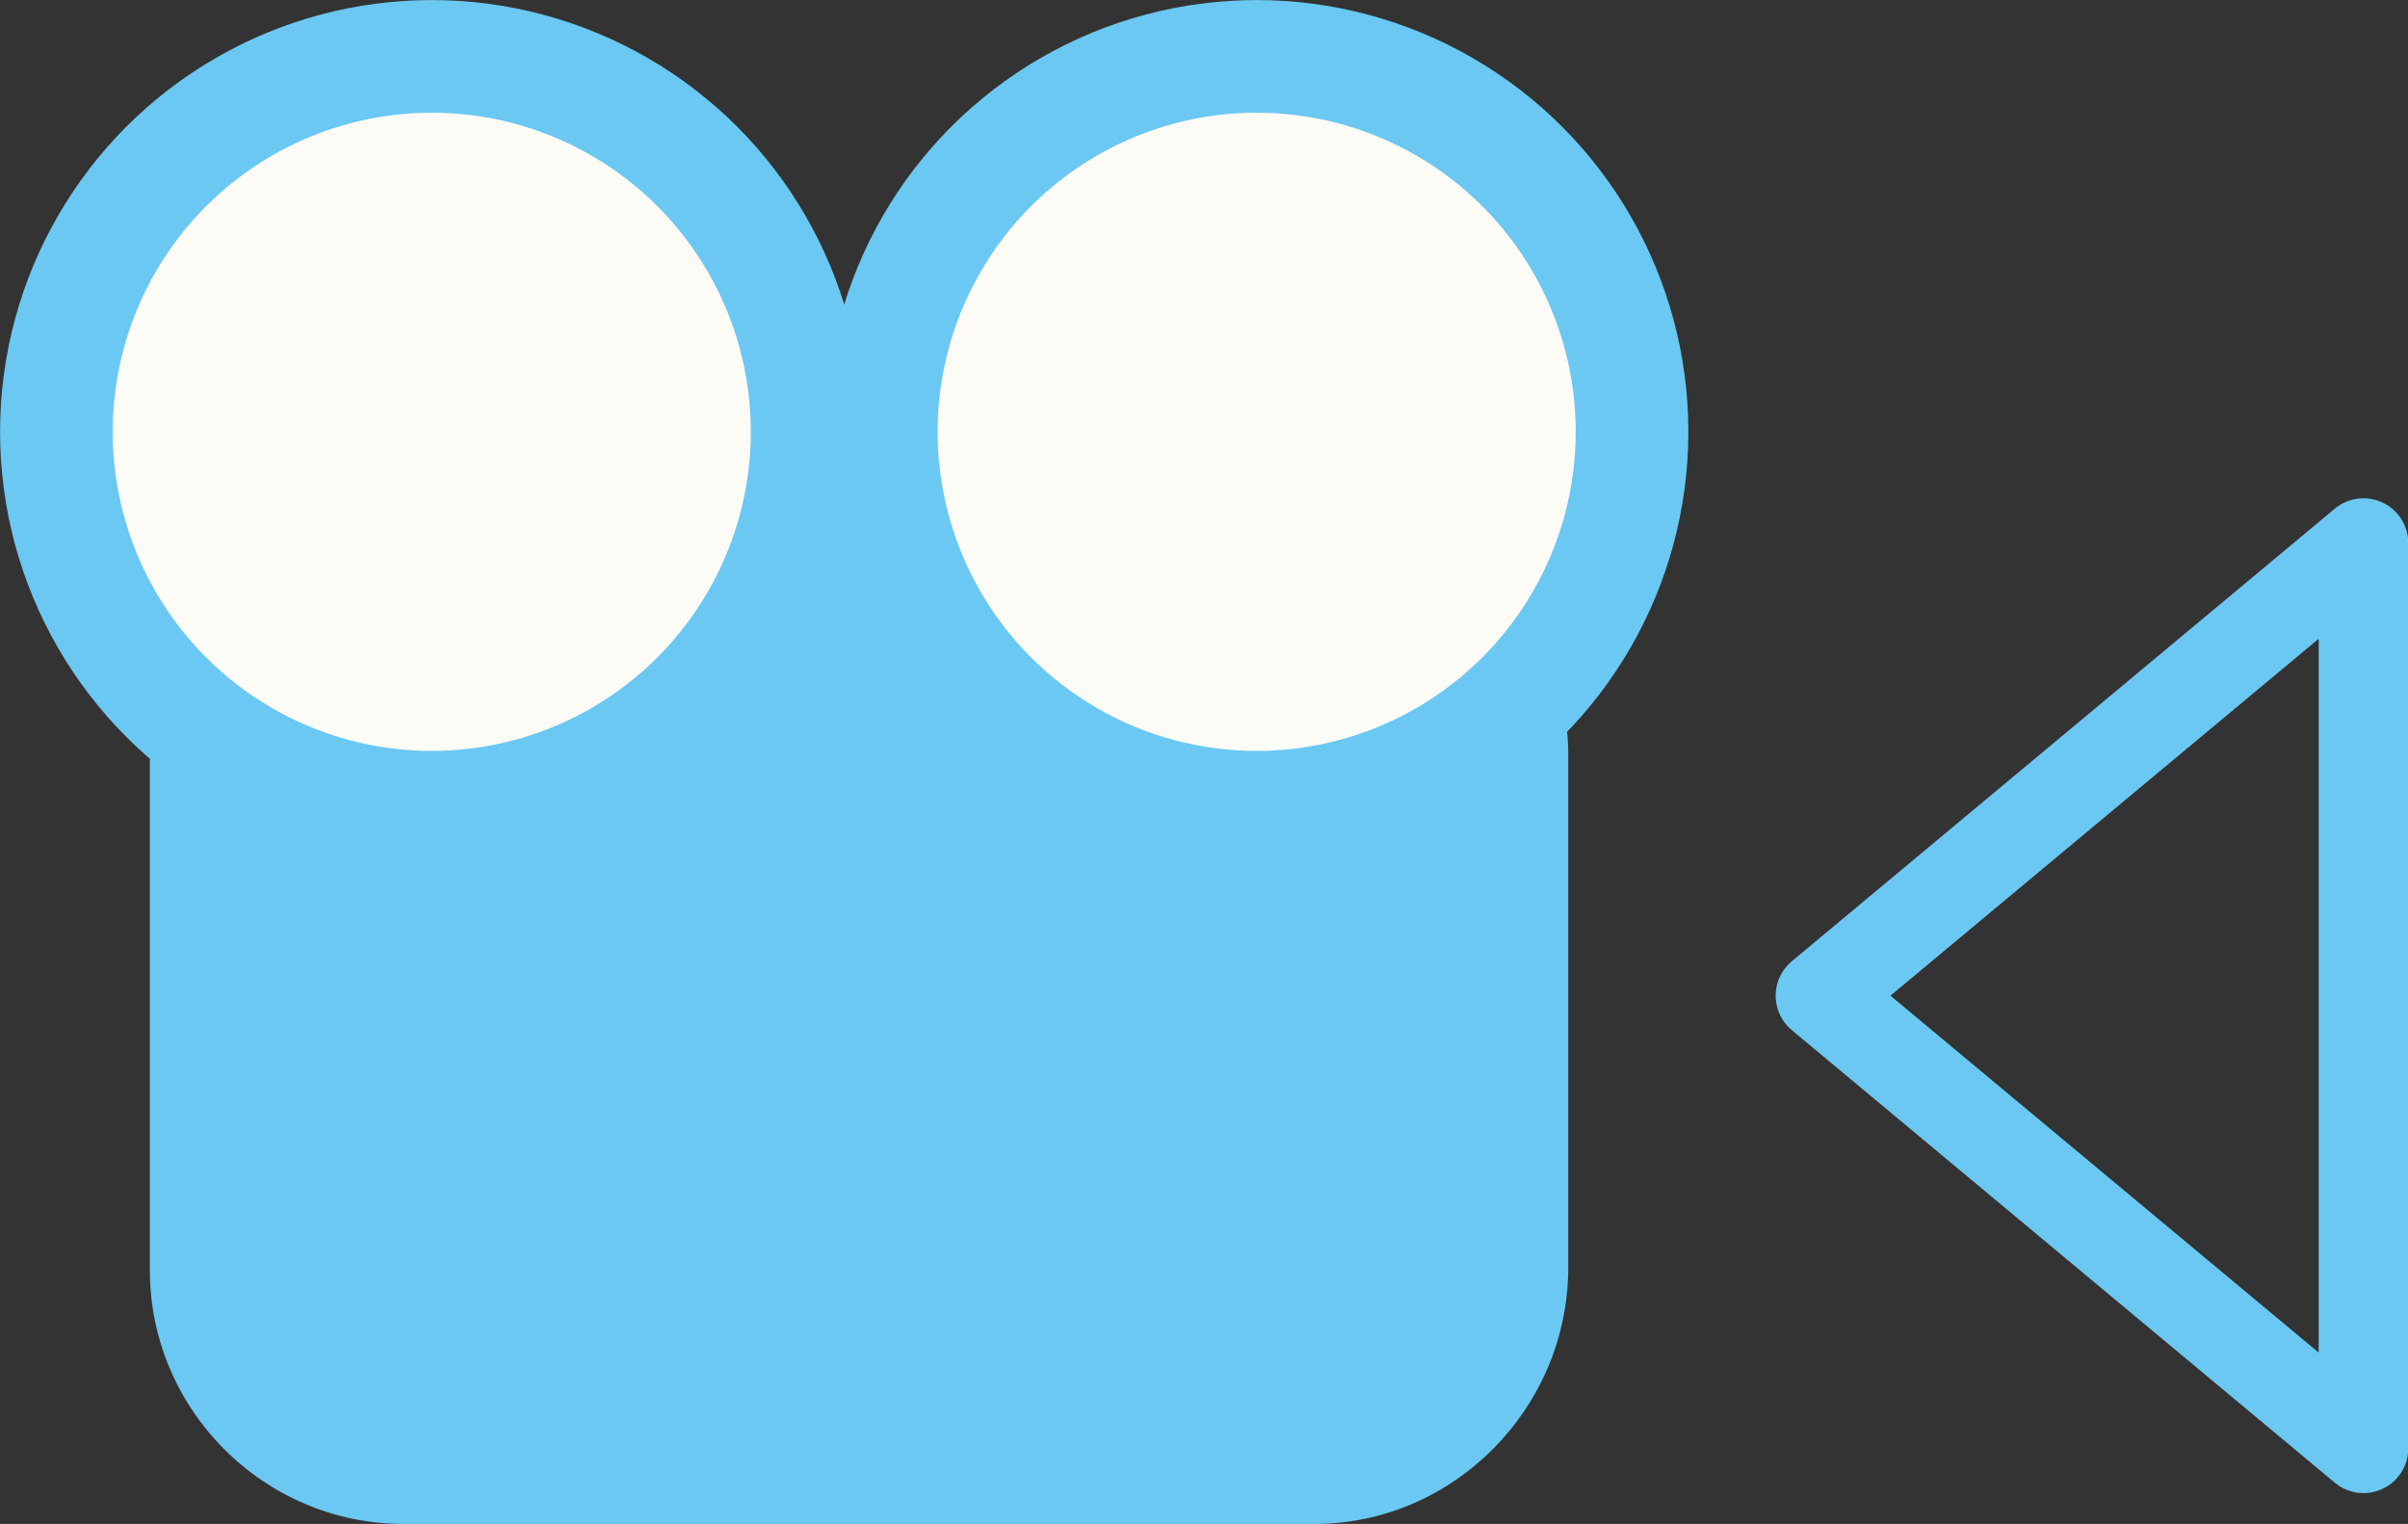 <?xml version="1.0" encoding="utf-8"?>
<!-- Generator: Adobe Illustrator 20.0.0, SVG Export Plug-In . SVG Version: 6.00 Build 0)  -->
<svg version="1.1" id="レイヤー_1" xmlns="http://www.w3.org/2000/svg" xmlns:xlink="http://www.w3.org/1999/xlink" x="0px"
	 y="0px" viewBox="0 0 162.3 102.7" style="enable-background:new 0 0 162.3 102.7;" xml:space="preserve">
<rect x="0" y="0" width="162.3" height="102.7" fill="#333333" stroke="none"/>
<style type="text/css">
	.st0{fill:none;stroke:#6BC8F2;stroke-width:6.04;stroke-linecap:round;stroke-linejoin:round;stroke-miterlimit:10;}
	.st1{fill:#6BC8F2;}
	.st2{fill:#FCFBF5;stroke:#6BC8F2;stroke-width:7.591;stroke-linecap:round;stroke-linejoin:round;stroke-miterlimit:10;}
</style>
<g>
	<polygon class="st0" points="159.3,36.6 122.7,67.1 159.3,97.6 	"/>
	<path class="st1" d="M88.6,102.7H27.2c-9.4,0-17.1-7.7-17.1-17.1V50.9c0-9.4,7.7-17.1,17.1-17.1h61.4c9.4,0,17.1,7.7,17.1,17.1
		v34.7C105.6,95,97.9,102.7,88.6,102.7z"/>
	<circle class="st2" cx="84.7" cy="29.1" r="25.3"/>
	<circle class="st2" cx="29.1" cy="29.1" r="25.3"/>
</g>
</svg>
